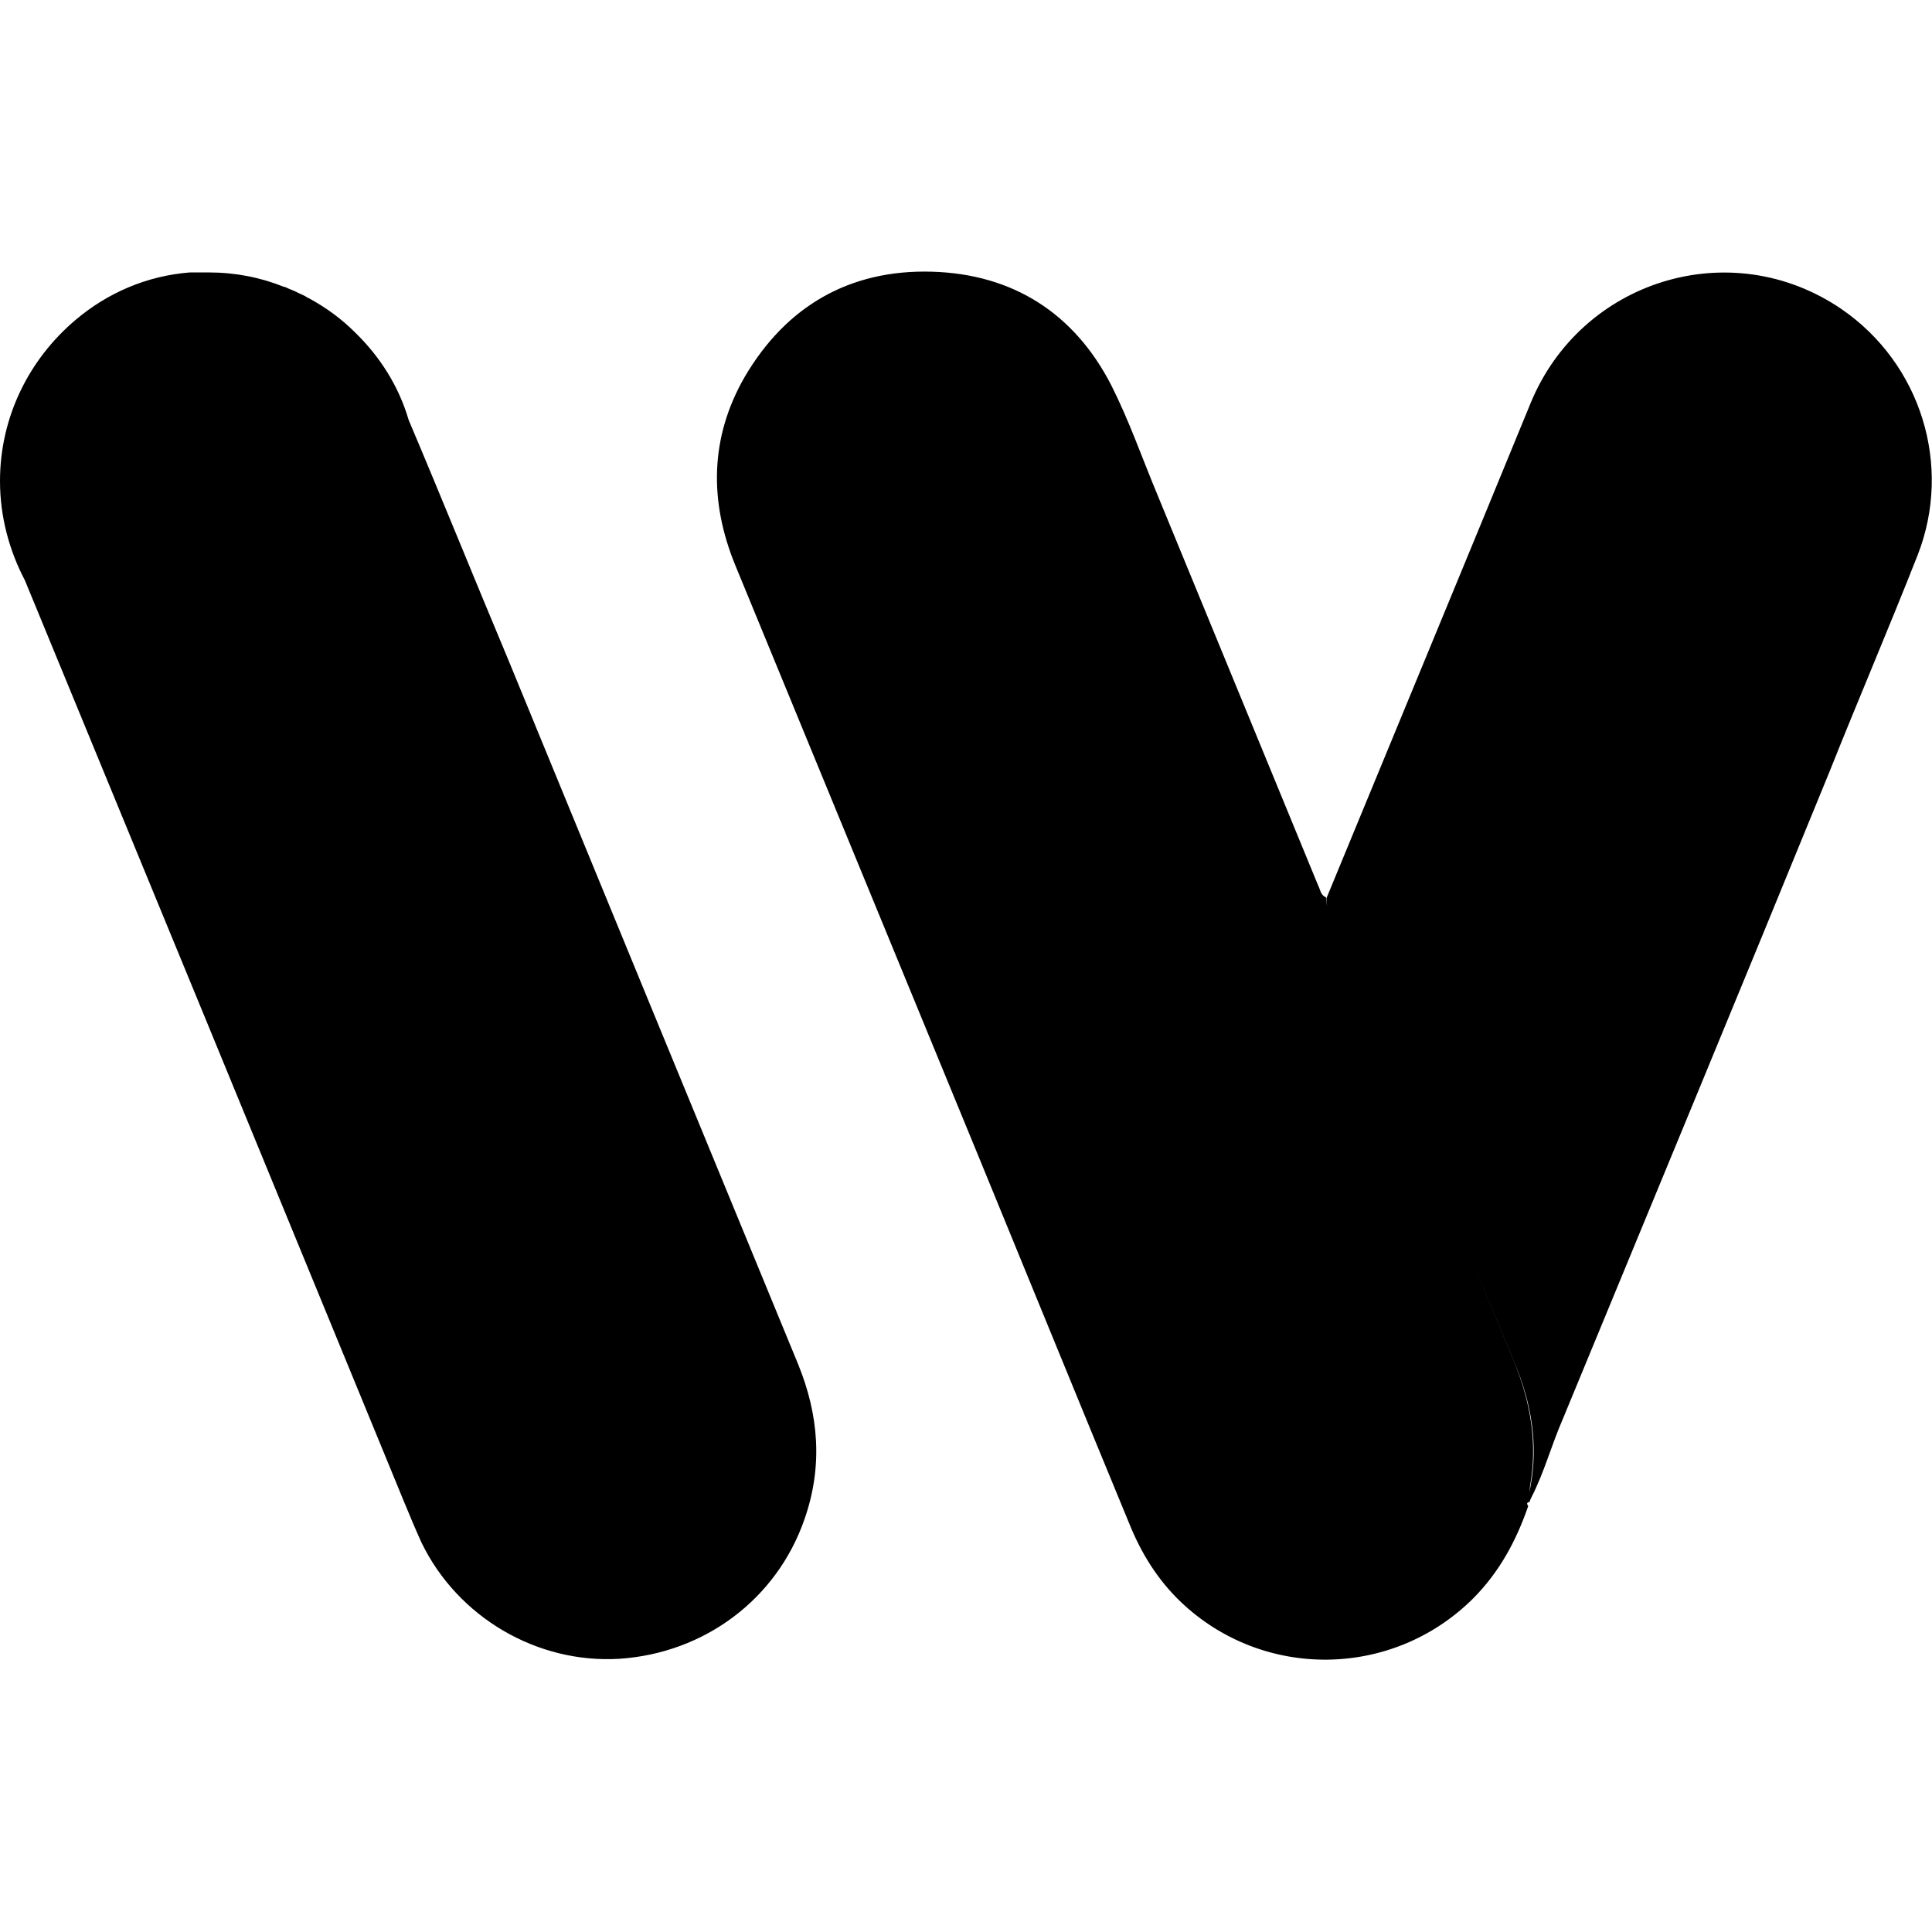<svg xmlns="http://www.w3.org/2000/svg" xml:space="preserve" viewBox="0 0 512 512"><path d="M405.8 396.9c-.2.4-.4.8-.4 1.1-.9.2-.8.6-.4 1.1-3.2 9.3-7.7 17.6-14.7 24.6-21.4 21.2-55.6 21.5-77.3.9-6.2-5.9-10.6-13-13.8-21-13.6-32.9-27-65.8-40.6-98.9-21.2-51.6-42.5-103.2-63.7-154.8-7-17-6.8-34 2.5-50.1 11-18.7 27.8-28.4 49.5-27.8 21.5.6 37.8 11 47.6 30.1 4.7 9.3 8.1 19.1 12.1 28.7 14.2 34.6 28.5 69.2 42.7 103.8.6 1.1.6 2.6 2.1 3.2 0 2.1.8 3.8 1.5 5.7C369 282.7 385 321.8 401.3 361c4.3 10.6 6.2 21.4 4.2 32.7-.2 1.1-.2 2.1.3 3.2m0 0c-.6-.9-.4-2.1-.2-3 2.1-11.3.2-22.1-4.2-32.7-16.3-39.1-32.3-78.3-48.4-117.4-.8-1.9-1.5-3.6-1.5-5.7 18-43.7 36.1-87.3 54.1-131.2 13.4-32.7 53.1-45 82.4-25 21 14.4 29.5 41.4 20.2 65.2-7.6 19.3-15.7 38.2-23.4 57.5-23.4 57.3-47.1 114.4-70.7 171.6-3 6.9-4.9 14.1-8.3 20.7m-194.3-35.4c-25.7-62.4-51.4-124.8-76.9-186.9-8.9-21.2-17.4-42.3-26.3-63.3-2.6-8.9-7.6-16.8-14.2-23.2-3.6-3.6-7.7-6.6-12.3-9.1-.2 0-.4-.2-.4-.2-.9-.6-1.9-.9-3-1.5-.8-.4-1.5-.6-2.1-.9-.4-.2-.8-.4-1.1-.4-6.2-2.5-12.9-3.8-19.8-3.8h-5.1c-11.4.9-21.8 5.4-30.3 12.6C7.7 95.2 0 110.5 0 127.5c0 9.5 2.5 18.5 6.6 26.3 32.1 77.9 64.1 155.6 96 233.3 3 7.2 5.9 14.6 9.1 21.7 9.6 19.8 30.6 32.1 52.4 30.8 22.7-1.5 41.8-15.9 49.1-37 4.9-14 3.8-27.6-1.7-41.1"/></svg>
